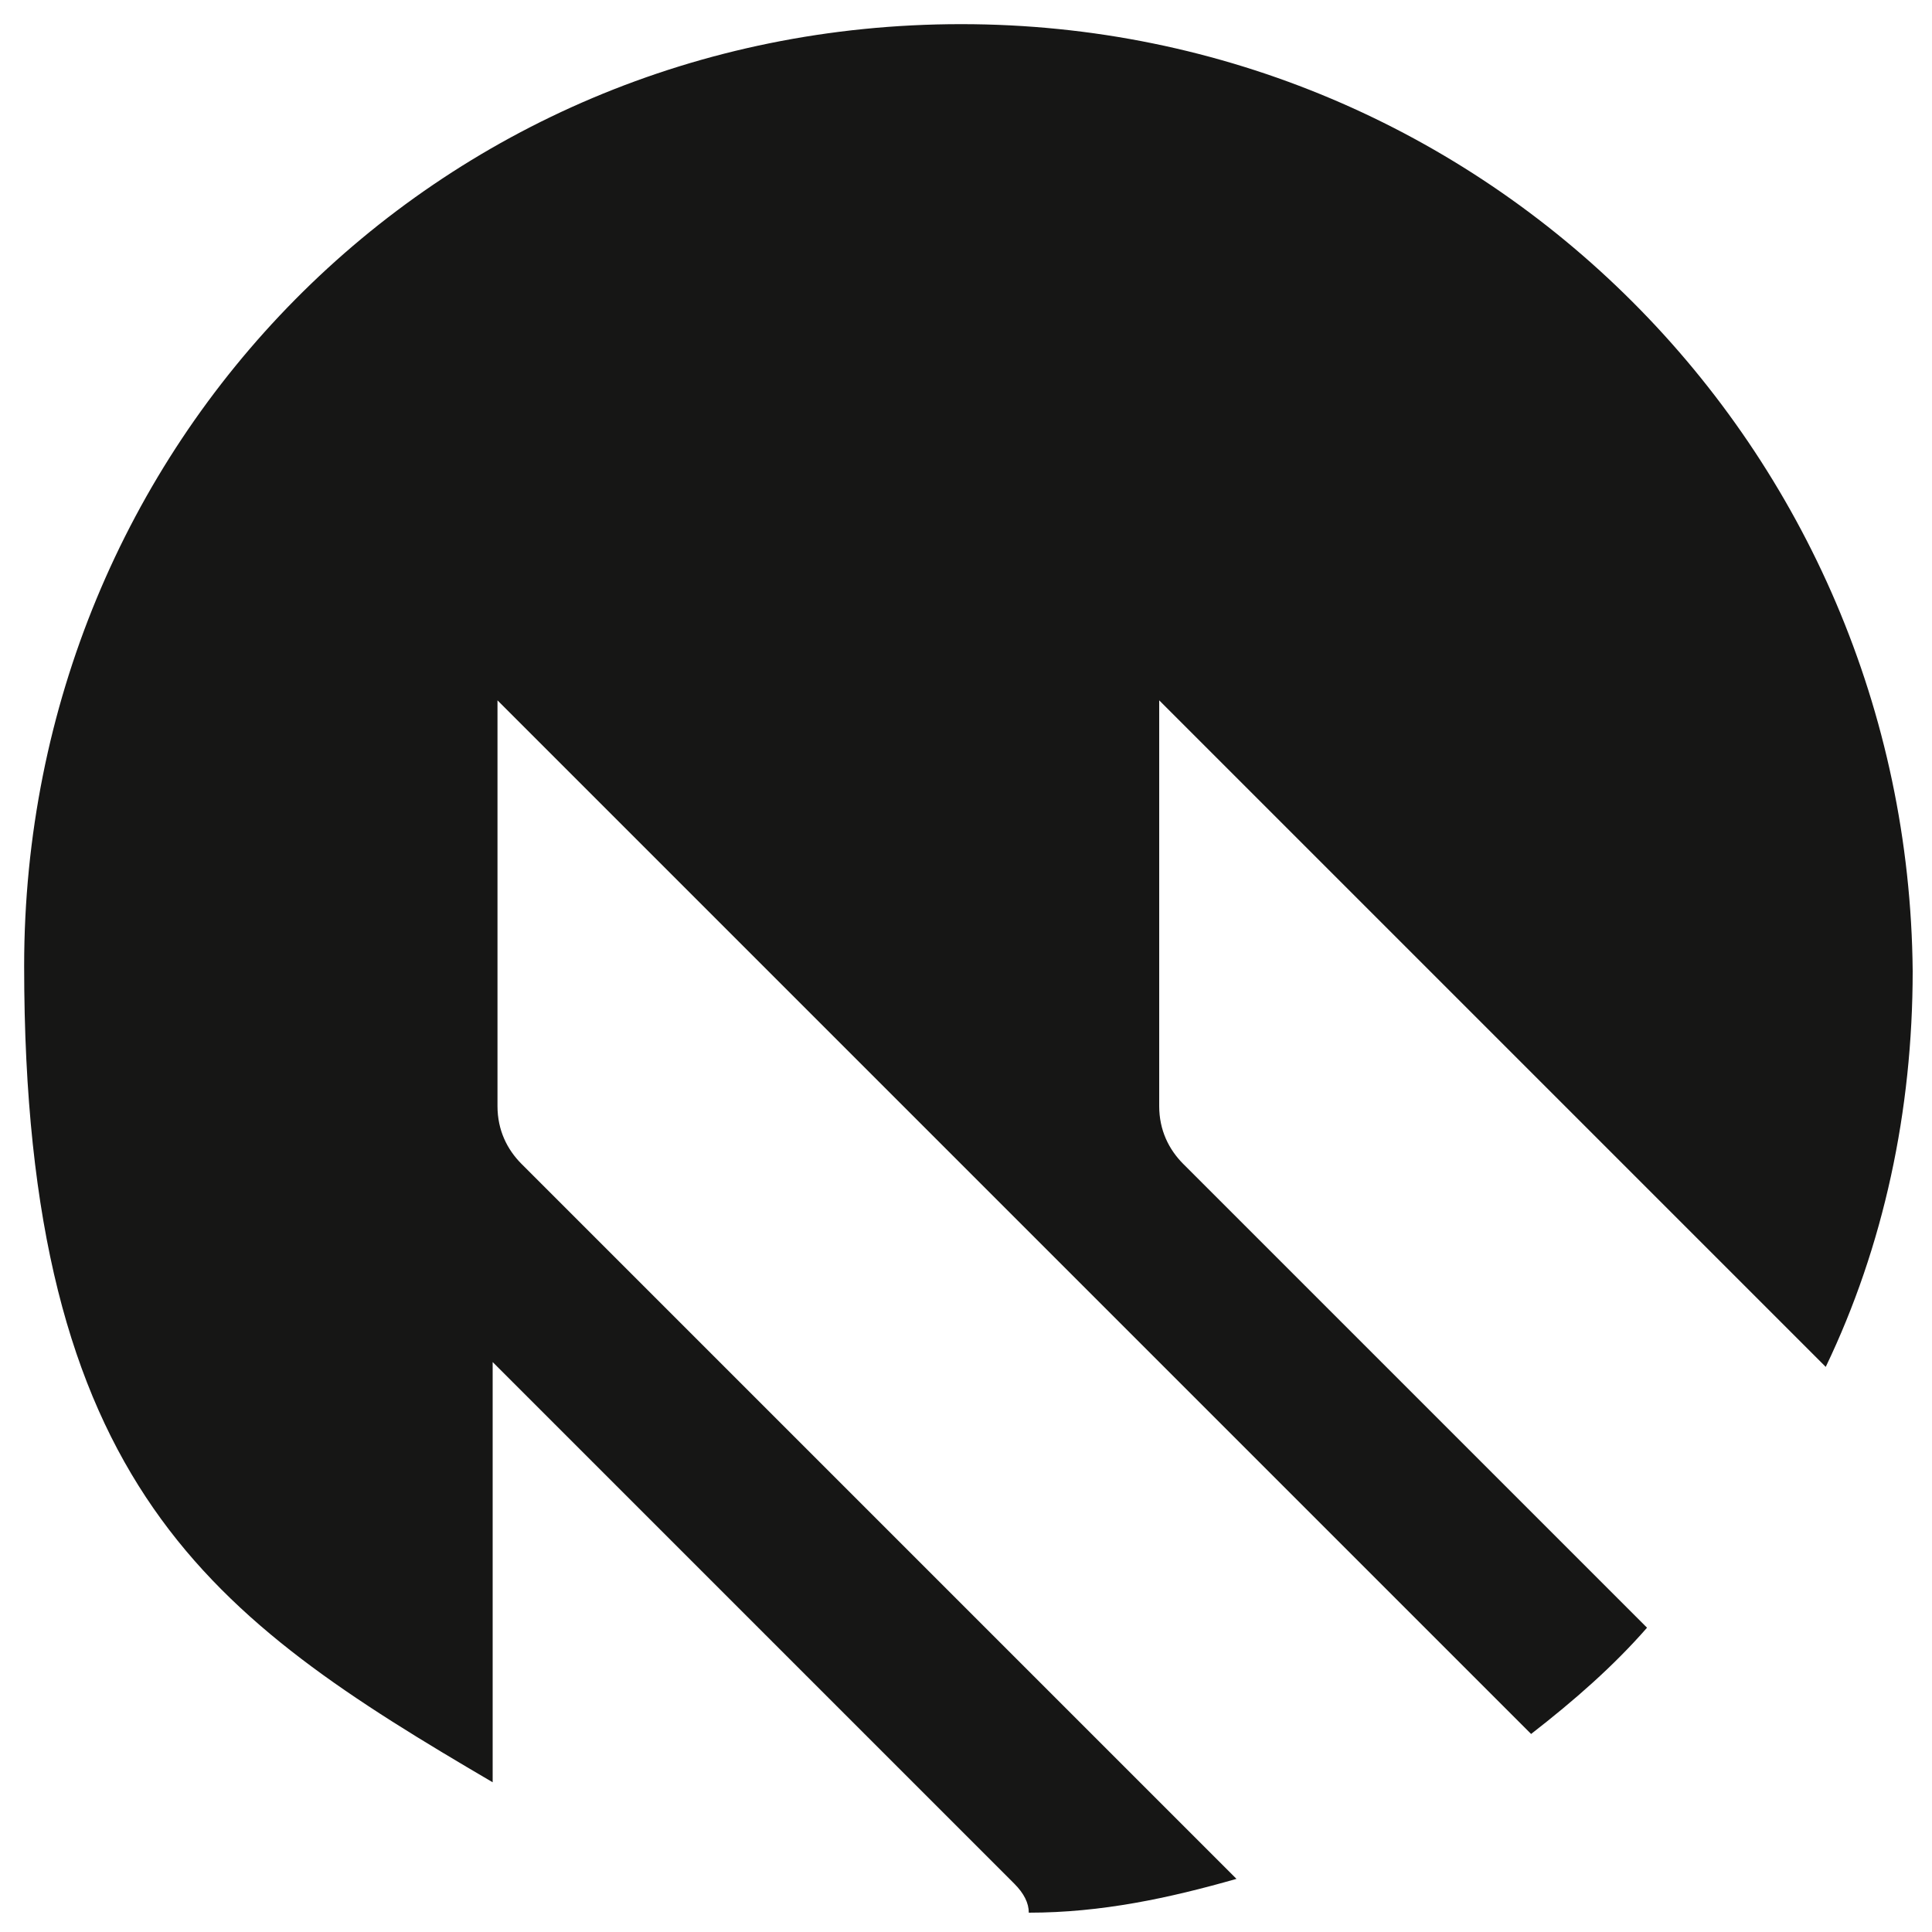 <?xml version="1.0" encoding="UTF-8"?>
<svg id="Layer_1" xmlns="http://www.w3.org/2000/svg" version="1.1" viewBox="0 0 40 40">
  <!-- Generator: Adobe Illustrator 29.2.1, SVG Export Plug-In . SVG Version: 2.1.0 Build 116)  -->
  <defs>
    <style>
      .st0 {
        fill: #161615;
      }
    </style>
  </defs>
  <path class="st0" d="M10.2,28.2l10.8,10.8c.2.2.3.4.3.6,1.5,0,2.9-.3,4.3-.7l-14.8-14.8c-.3-.3-.5-.7-.5-1.2v-8.4l21.4,21.4c.9-.7,1.7-1.4,2.4-2.2l-9.6-9.6c-.3-.3-.5-.7-.5-1.2v-8.4l13.8,13.8c1.2-2.5,1.8-5.3,1.8-8.2C39.5,9.3,30.8.5,19.9.5S.5,9.2.5,20s3.9,13.5,9.7,16.9c0,0,0-8.7,0-8.7Z"/>
</svg>